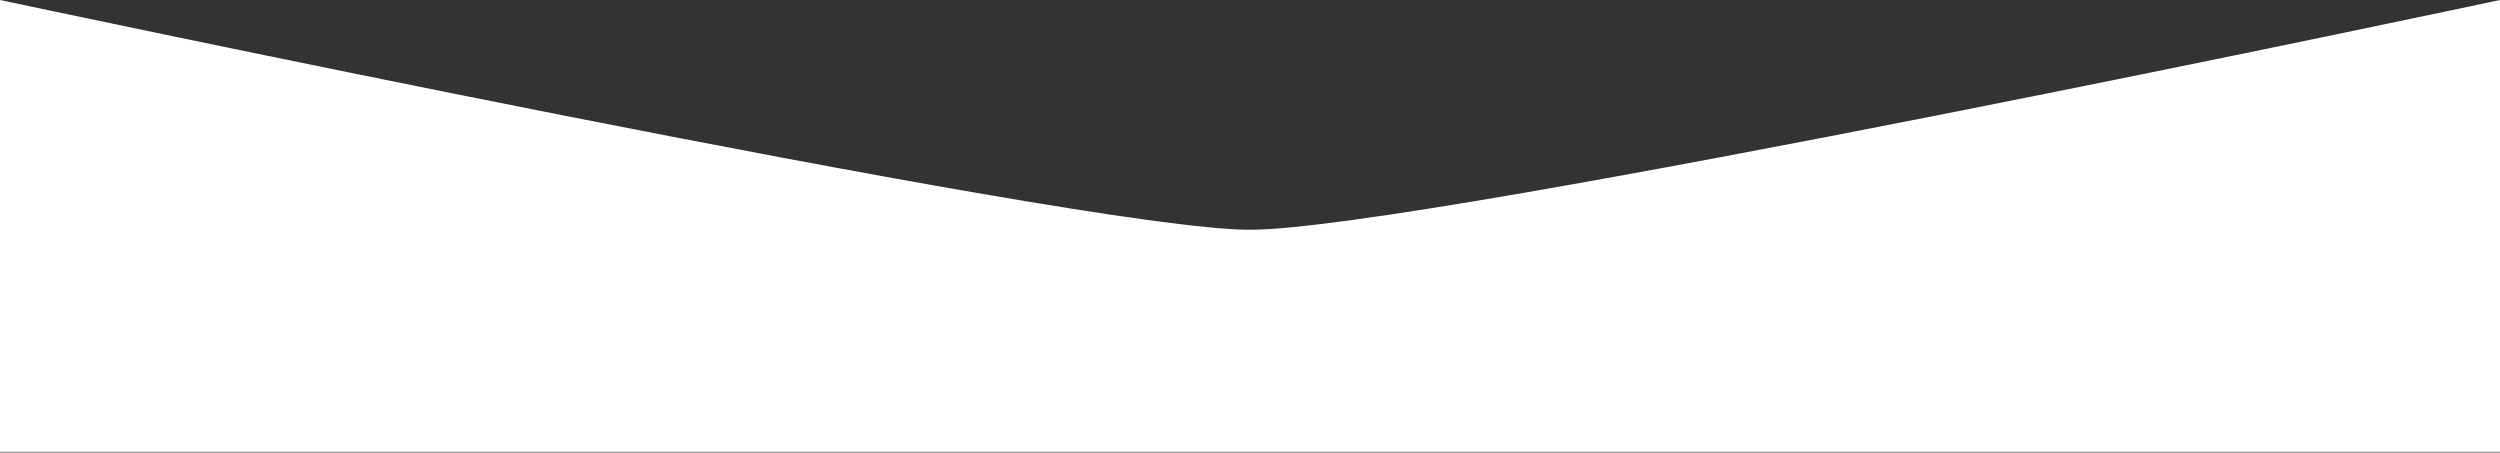 <svg width="1453" height="263" viewBox="0 0 1453 263" fill="none" xmlns="http://www.w3.org/2000/svg">
<rect x="0" y="0" width="1453" height="263" fill="#333333" stroke="none"/>
<path d="M0.5 262.118V0.618C0.5 0.618 626.5 134.042 726.5 134.042C826.5 134.042 1452.5 0.618 1452.5 0.618V262.118H0.5Z" fill="white" stroke="white"/>
</svg>
